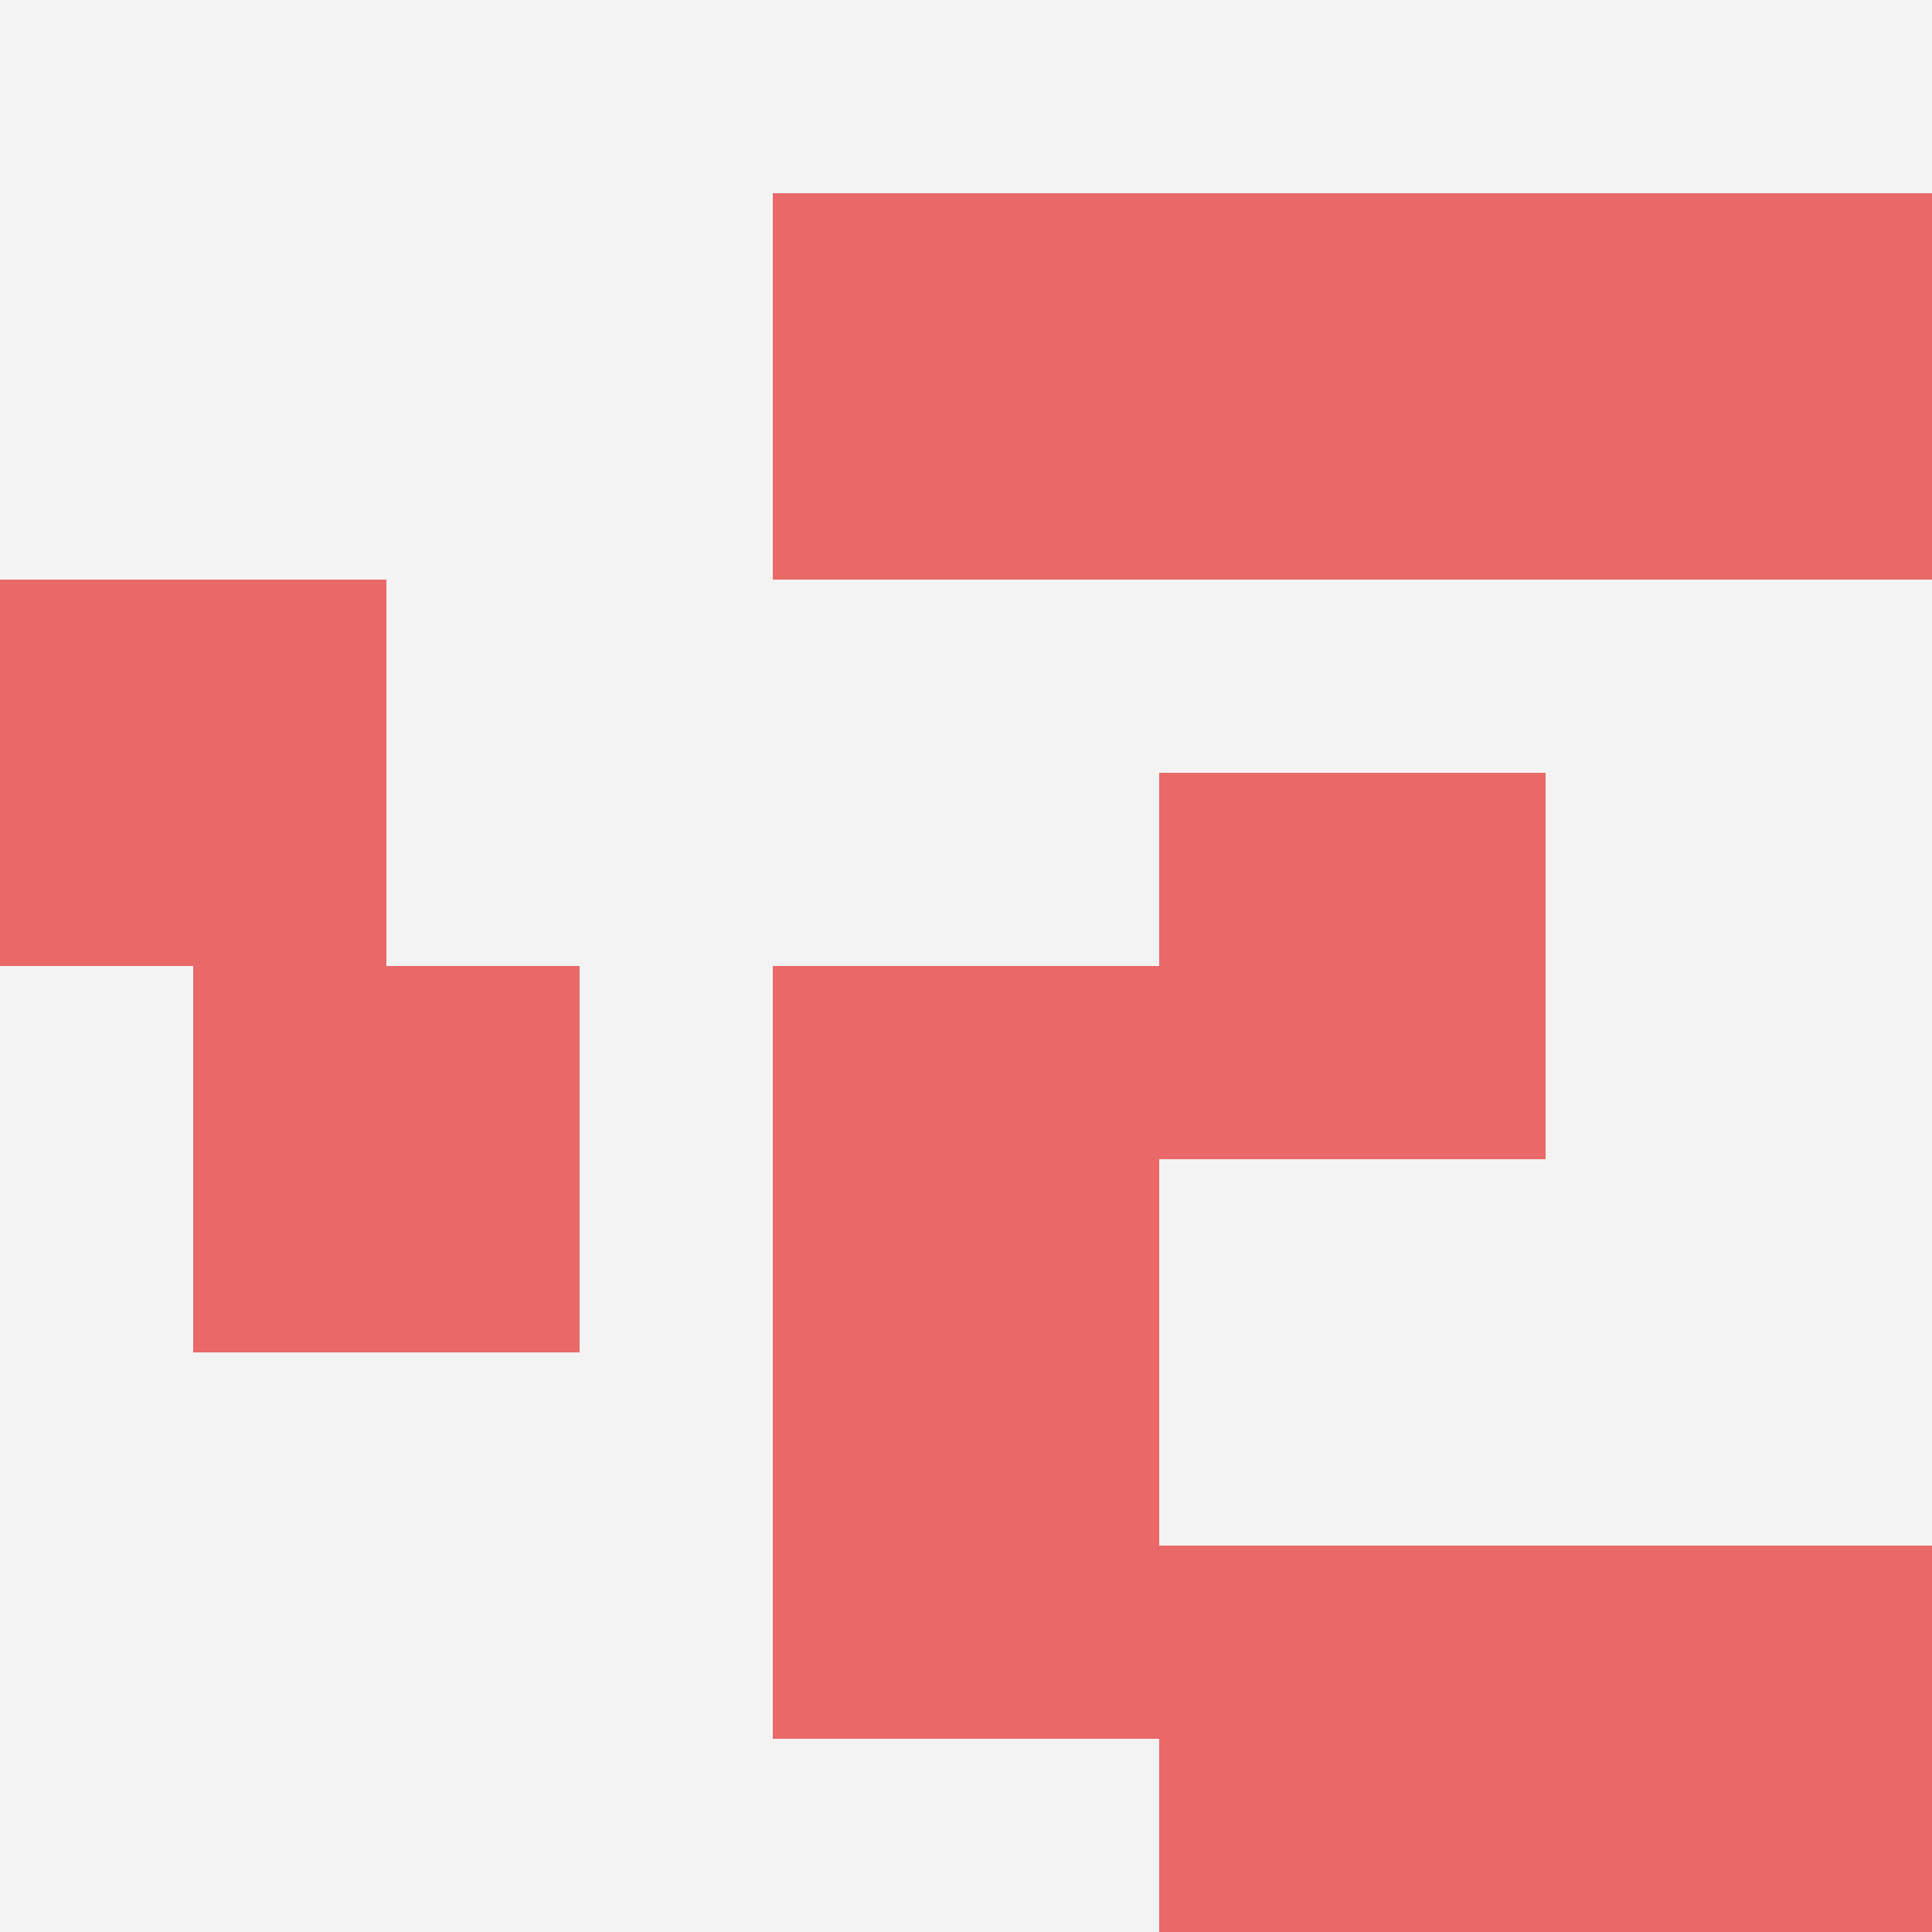 <svg id="ten-svg" xmlns="http://www.w3.org/2000/svg" preserveAspectRatio="xMinYMin meet" viewBox="0 0 10 10"> <rect x="0" y="0" width="10" height="10" fill="#F3F3F3"/><rect class="t" x="6" y="1"/><rect class="t" x="6" y="8"/><rect class="t" x="8" y="1"/><rect class="t" x="6" y="4"/><rect class="t" x="1" y="5"/><rect class="t" x="0" y="3"/><rect class="t" x="4" y="7"/><rect class="t" x="8" y="8"/><rect class="t" x="4" y="1"/><rect class="t" x="4" y="5"/><style>.t{width:2px;height:2px;fill:#E96868} #ten-svg{shape-rendering:crispedges;}</style></svg>